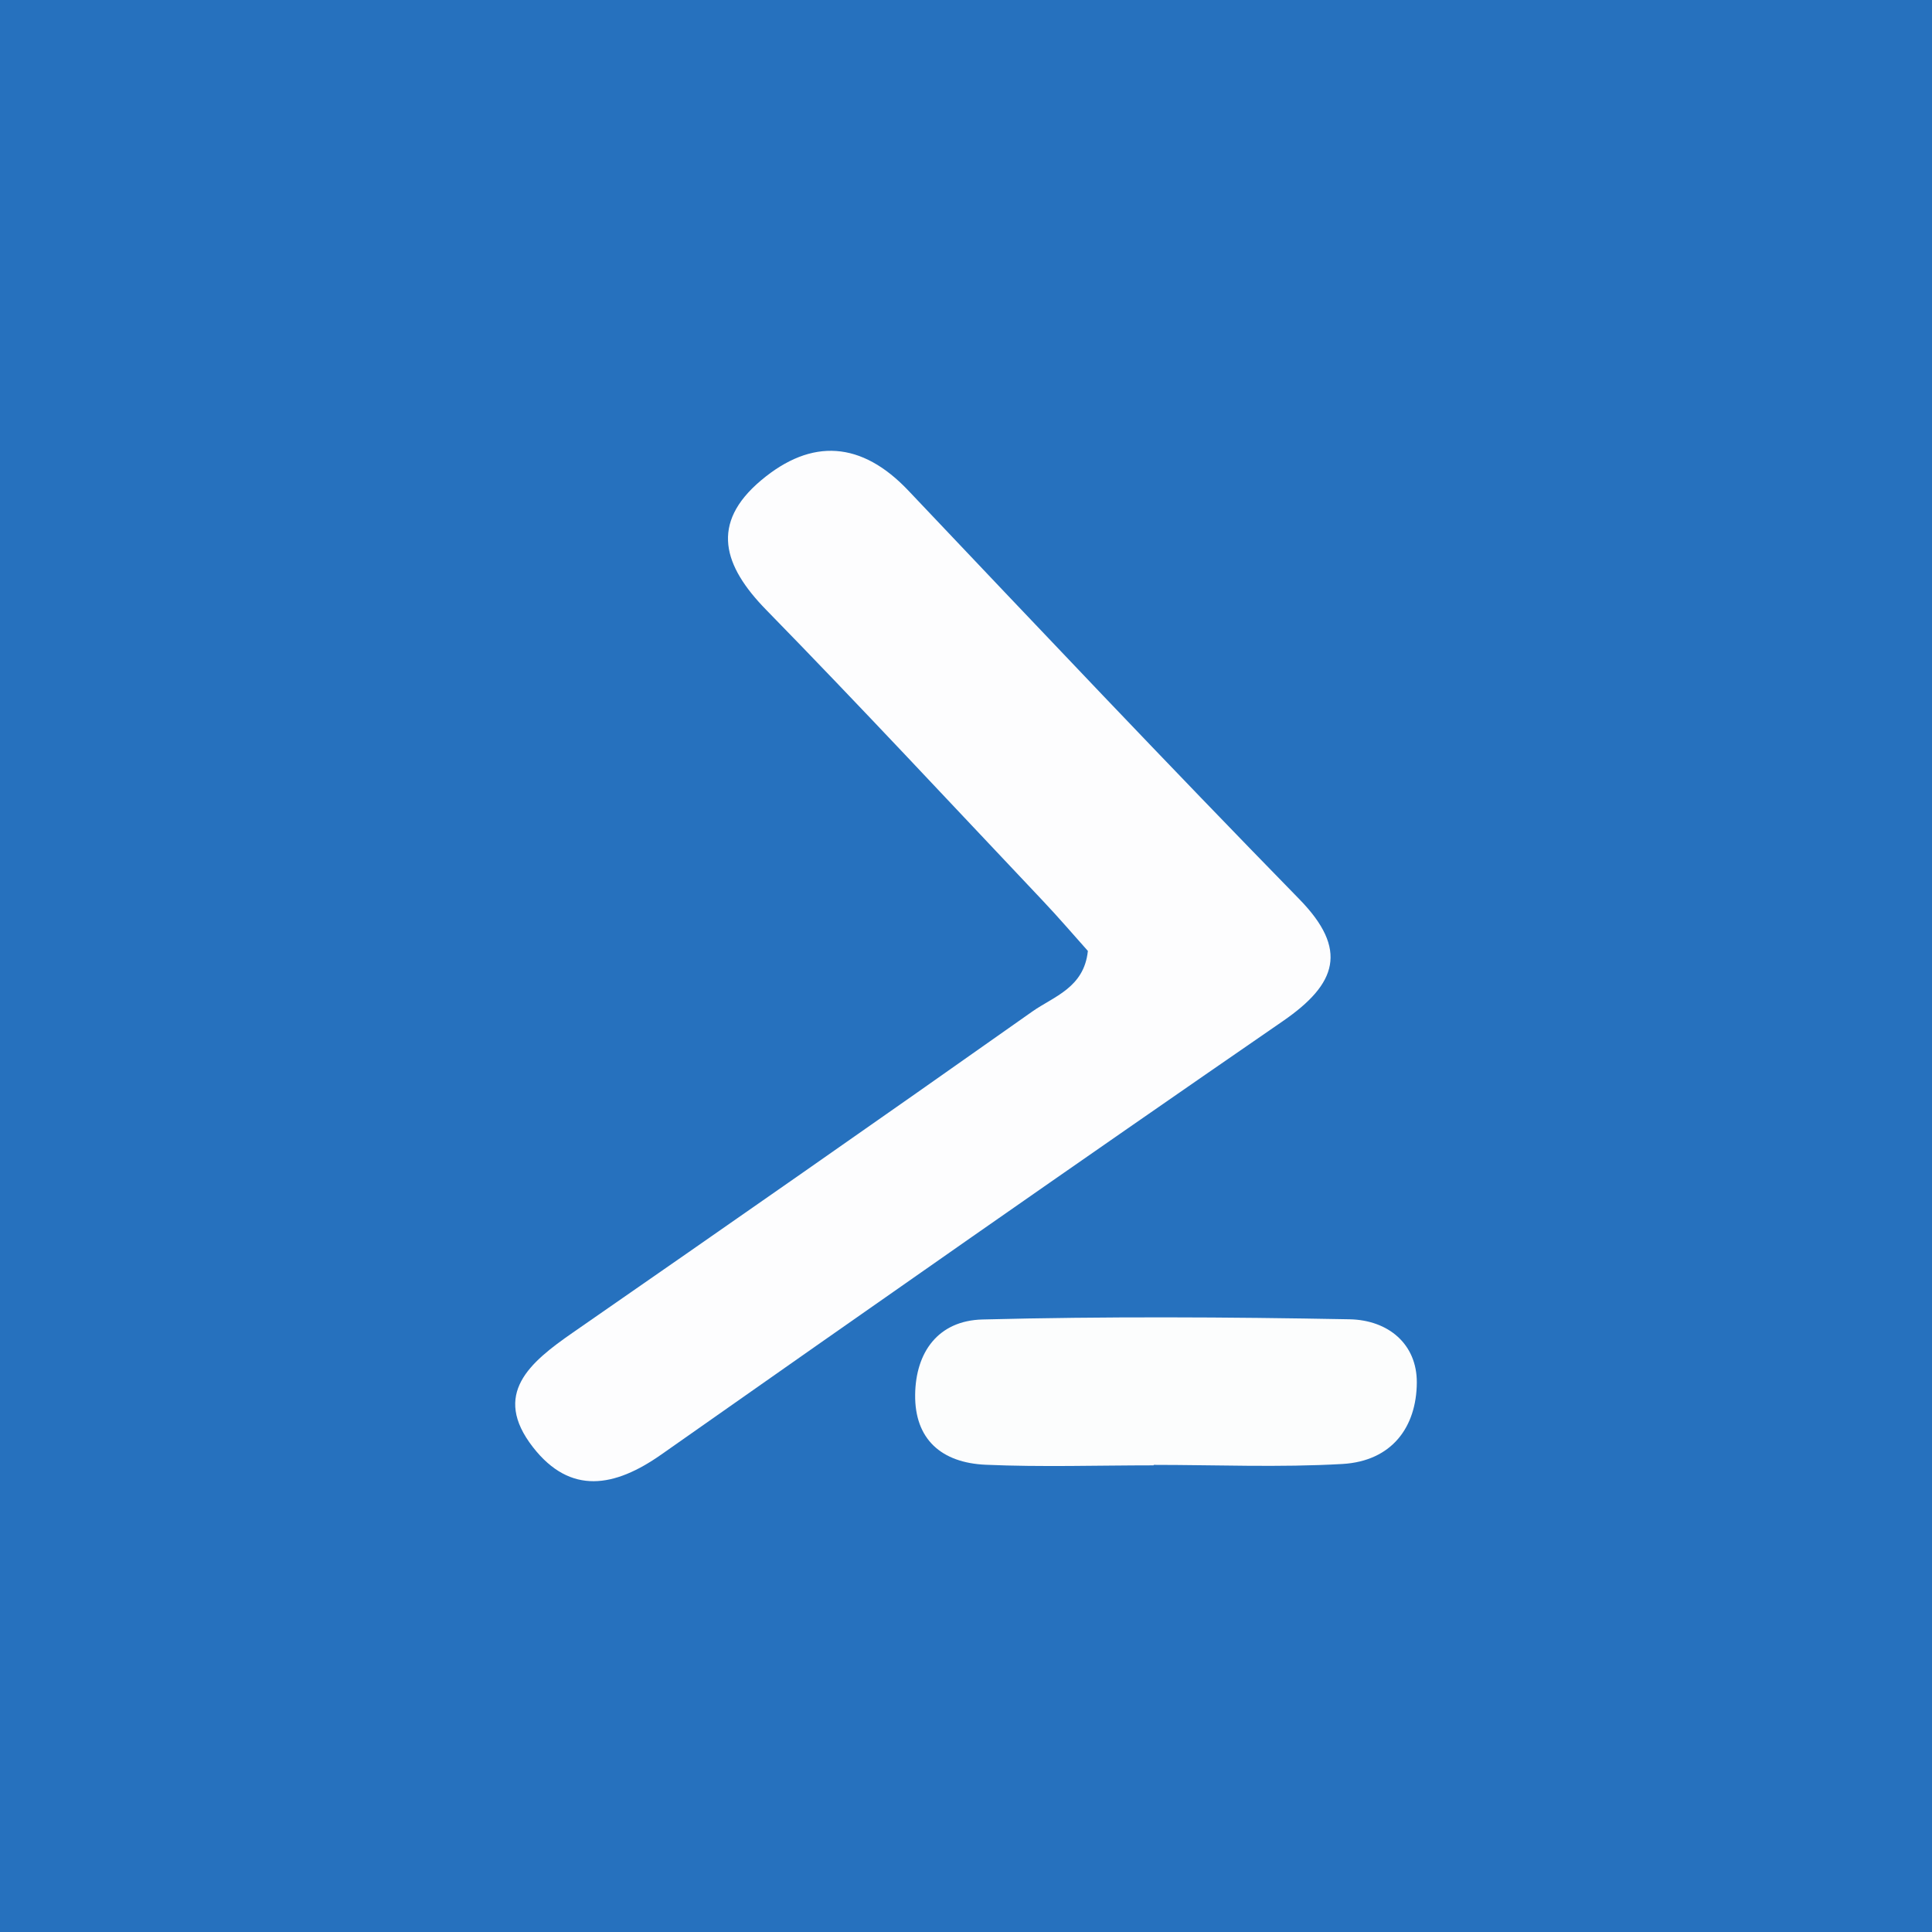 <svg fill="none" viewBox="0 0 50 50" height="50" width="50" xmlns="http://www.w3.org/2000/svg"><rect fill="#2671BE" height="50" width="50"></rect><path fill="#FDFDFE" d="M28.154 24.61C27.794 24.208 27.398 23.744 26.979 23.302C24.602 20.789 22.247 18.257 19.828 15.782C18.721 14.649 18.368 13.549 19.697 12.431C21.011 11.326 22.302 11.424 23.507 12.695C26.863 16.235 30.215 19.779 33.626 23.27C34.9 24.574 34.603 25.461 33.2 26.427C27.816 30.137 22.461 33.887 17.113 37.644C15.911 38.489 14.764 38.701 13.793 37.453C12.722 36.077 13.713 35.258 14.824 34.488C18.799 31.732 22.766 28.966 26.716 26.178C27.266 25.79 28.056 25.564 28.154 24.61Z" clip-rule="evenodd" fill-rule="evenodd"></path><path fill="#FCFDFD" d="M29.857 37.923C28.409 37.923 26.959 37.971 25.515 37.908C24.363 37.859 23.669 37.246 23.684 36.091C23.698 34.998 24.276 34.177 25.427 34.148C28.591 34.067 31.76 34.084 34.925 34.143C35.93 34.162 36.673 34.785 36.667 35.783C36.659 36.927 36.027 37.814 34.739 37.888C33.117 37.981 31.485 37.911 29.857 37.911C29.857 37.915 29.857 37.919 29.857 37.923Z" clip-rule="evenodd" fill-rule="evenodd"></path></svg> 